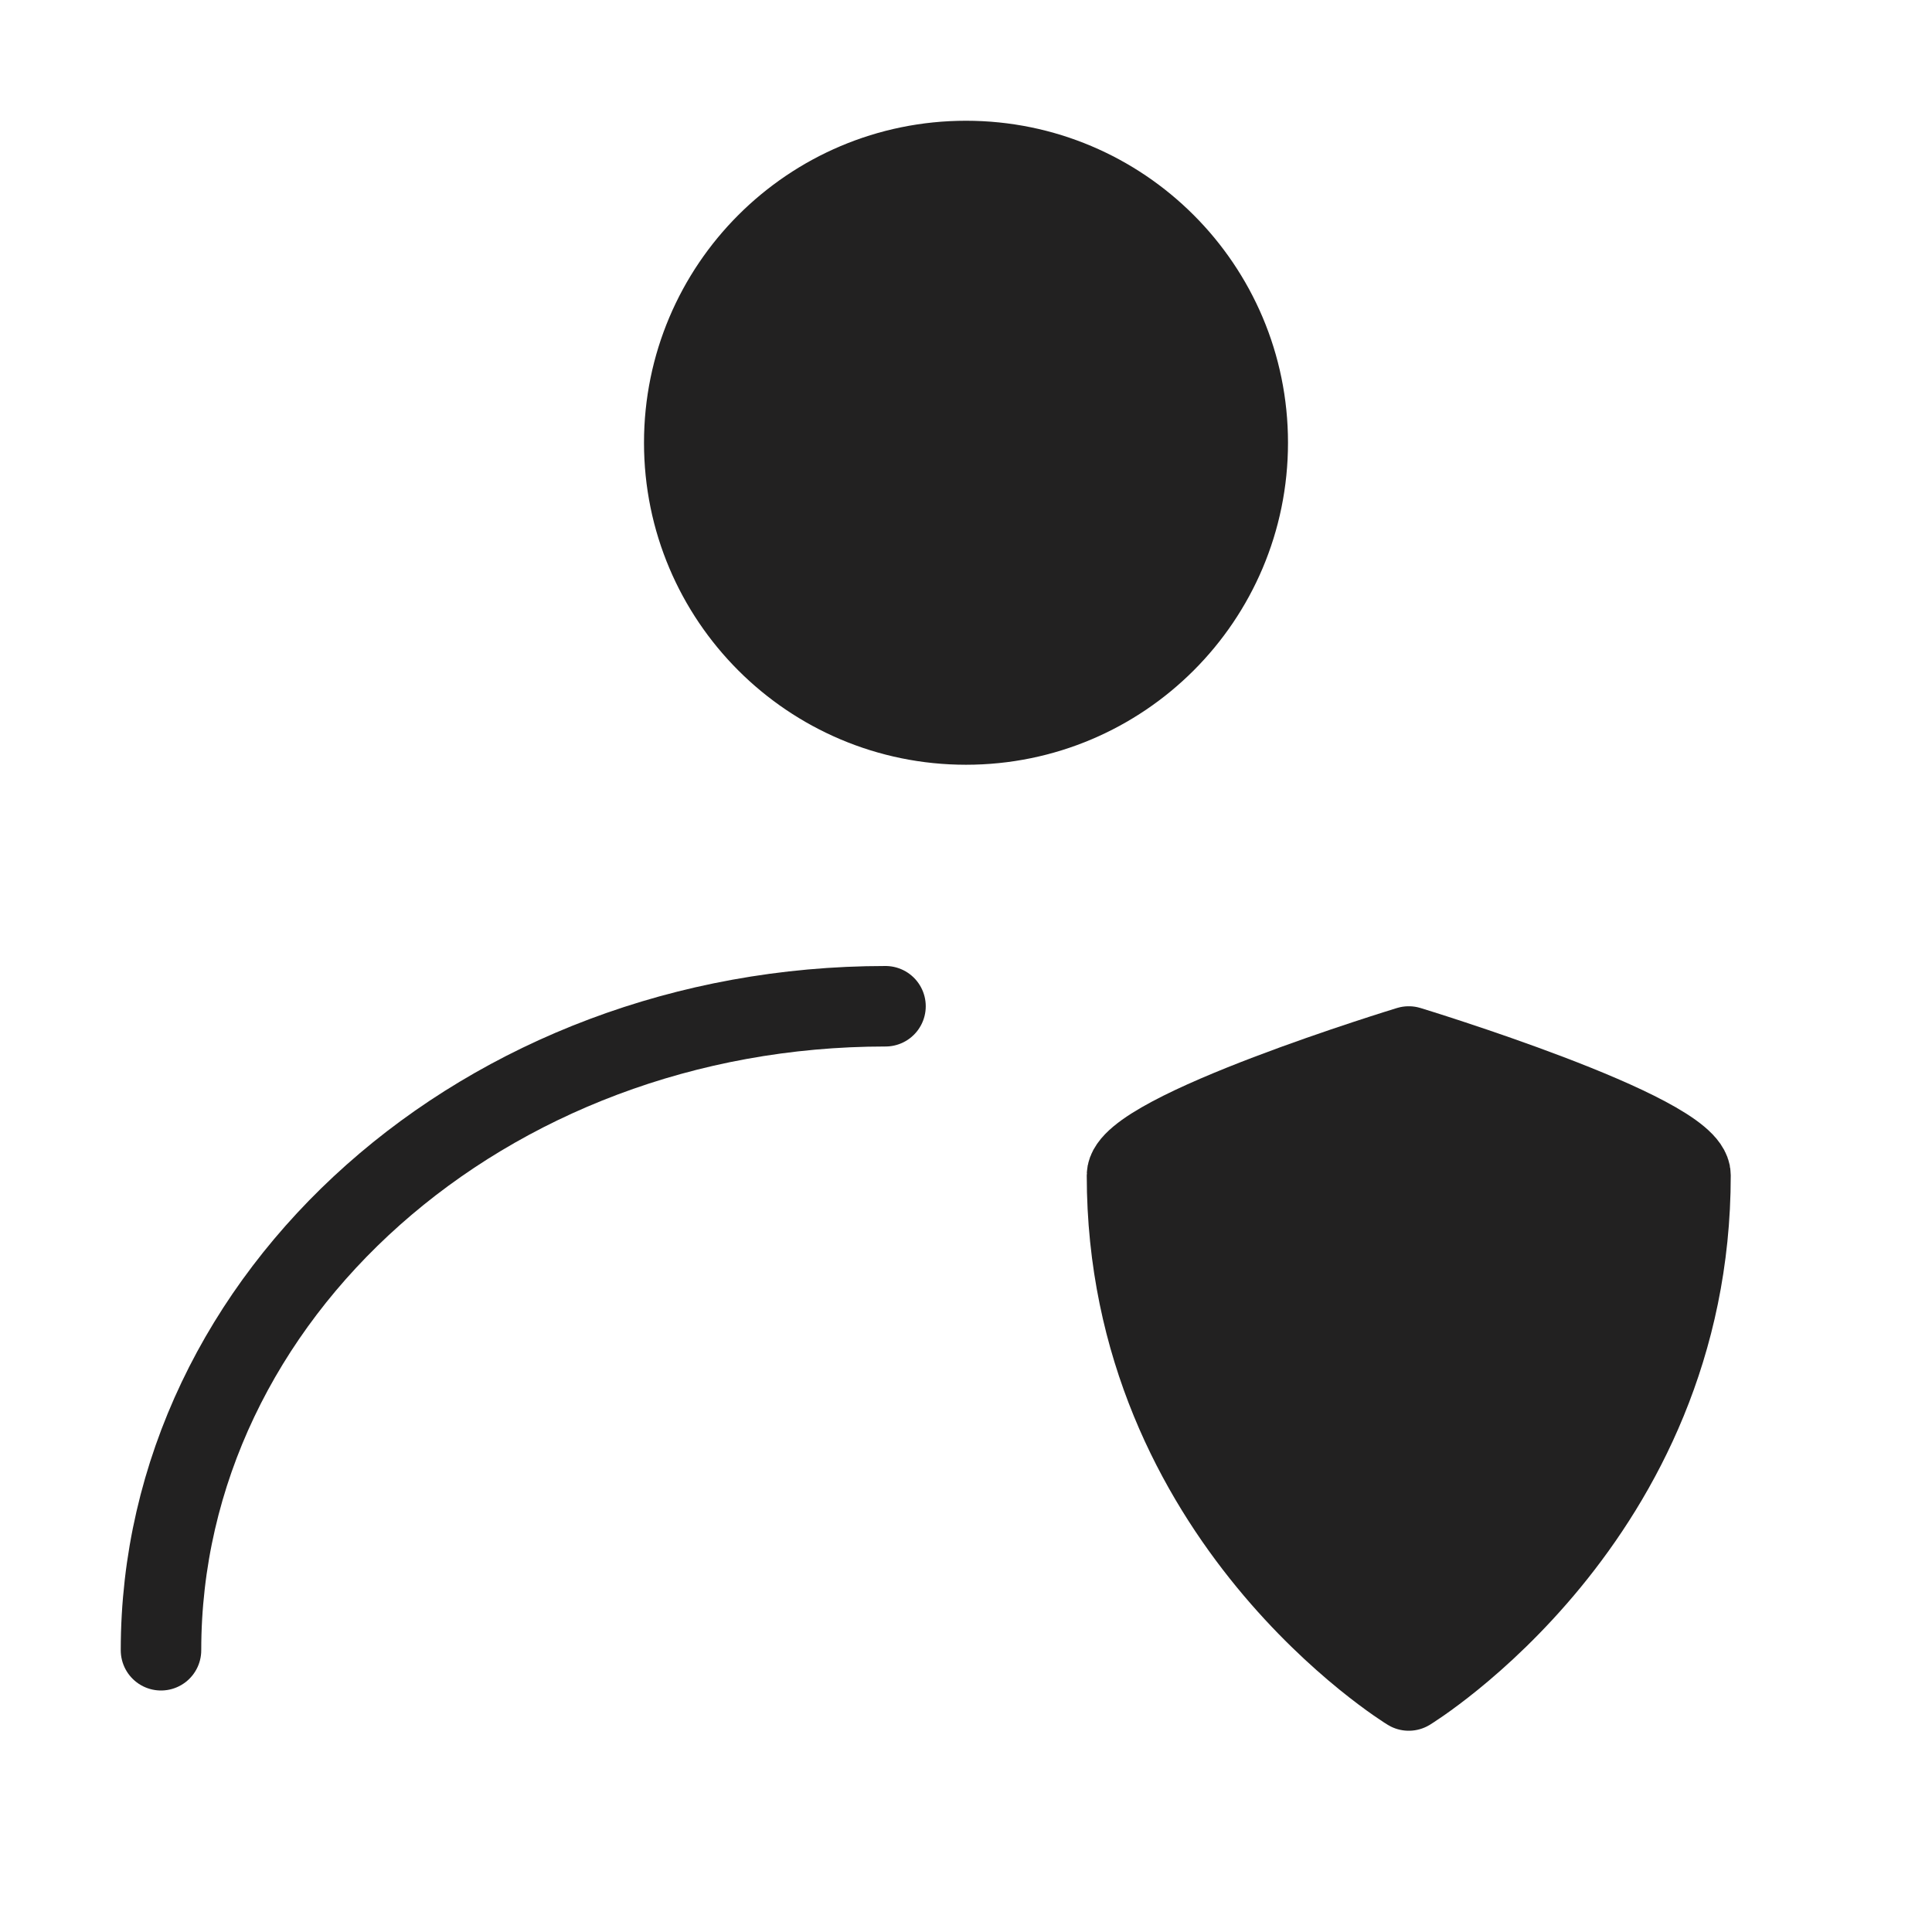 <?xml version="1.0" encoding="UTF-8"?> <svg xmlns="http://www.w3.org/2000/svg" width="24" height="24" viewBox="0 0 48 48" fill="none"> <circle cx="24" cy="11" r="7" fill="#222121" stroke="#222121" stroke-width="2" stroke-linecap="round" stroke-linejoin="round"></circle> <path d="M4 41C4 32.163 12.059 25 22 25" stroke="#222121" stroke-width="2" stroke-linecap="round" stroke-linejoin="round"></path> <path d="M28 29.2C28 28.133 35 26 35 26C35 26 42 28.133 42 29.2C42 37.733 35 42 35 42C35 42 28 37.733 28 29.2Z" fill="#222121" stroke="#222121" stroke-width="2" stroke-linecap="round" stroke-linejoin="round"></path> </svg> 